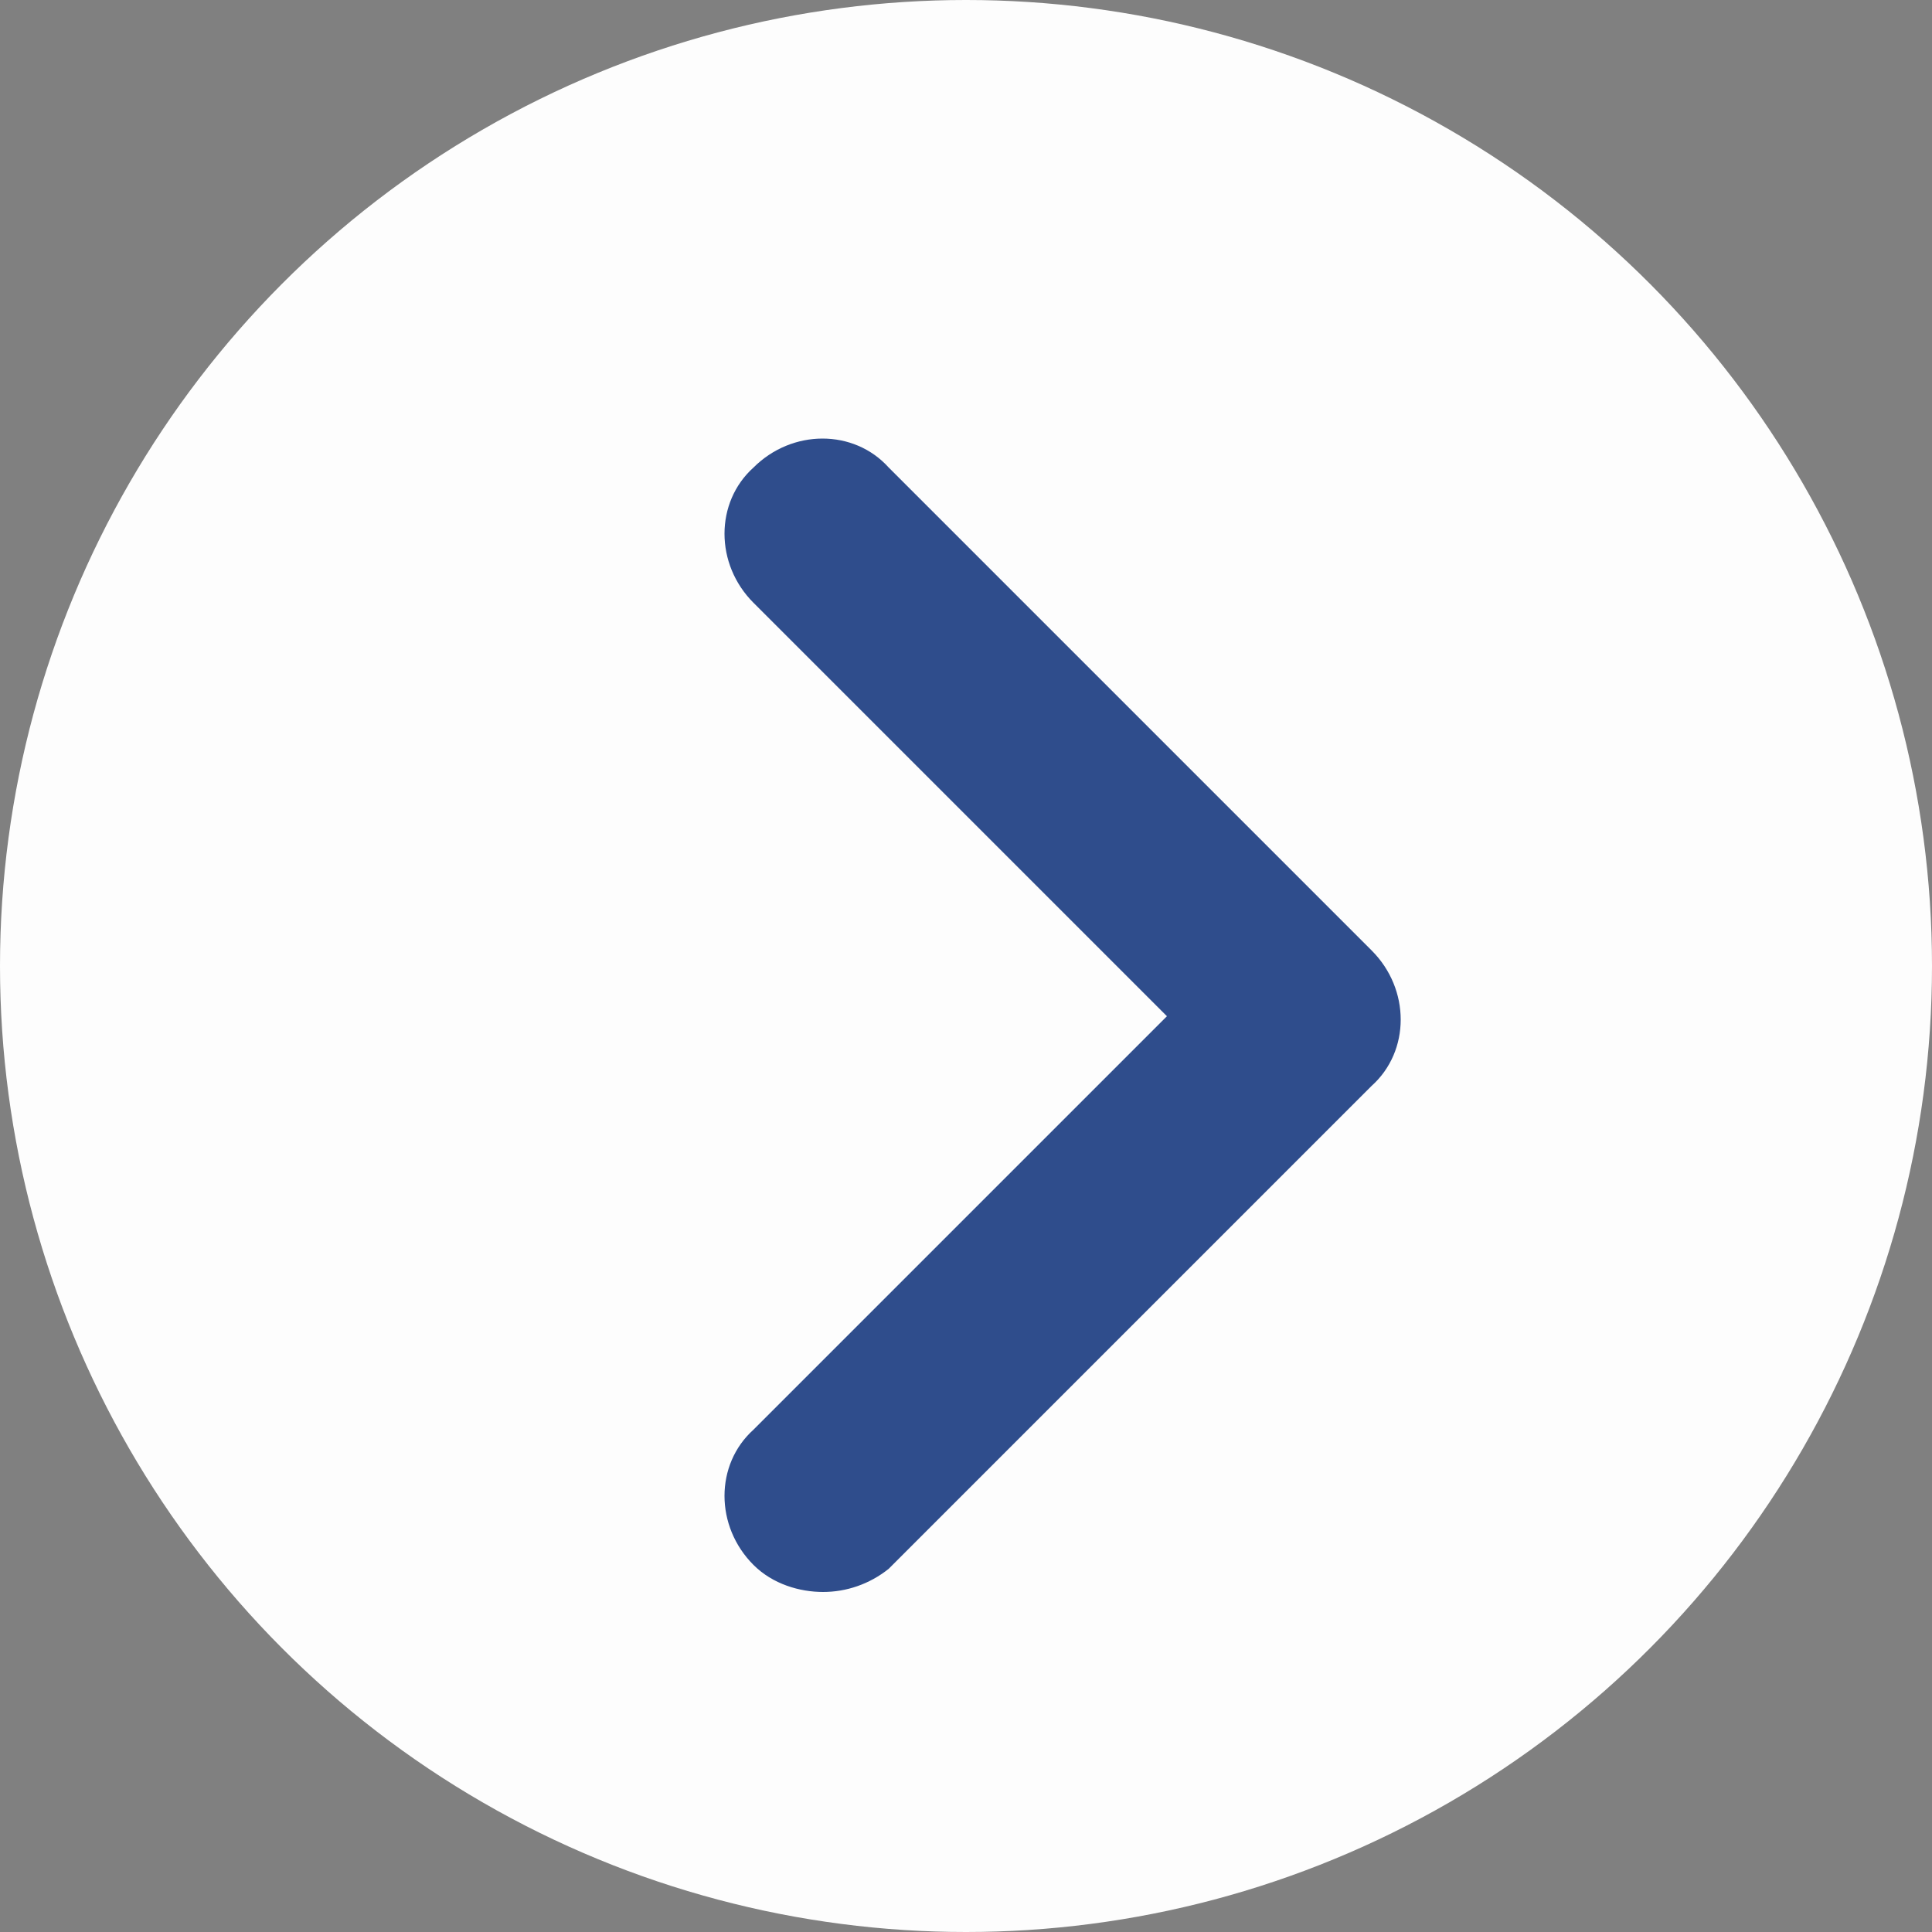 <?xml version="1.0" encoding="utf-8"?>
<!-- Generator: Adobe Illustrator 26.2.1, SVG Export Plug-In . SVG Version: 6.00 Build 0)  -->
<svg version="1.1" id="Capa_1" xmlns="http://www.w3.org/2000/svg" xmlns:xlink="http://www.w3.org/1999/xlink" x="0px" y="0px"
	 viewBox="0 0 50 50" style="enable-background:new 0 0 50 50;" xml:space="preserve">
<rect x="0" y="0" width="50" height="50" fill="#808080" stroke="none"/>
<style type="text/css">
	.st0{fill:#2F4D8C;}
	.st1{fill:#121B21;}
	.st2{fill:#477F49;}
	.st3{fill:#F4D833;}
	.st4{fill:#375EA2;}
	.st5{fill:#C6432E;}
	.st6{clip-path:url(#SVGID_00000160161717135194062600000018192410419833831567_);}
	.st7{fill:#FDFDFD;}
	.st8{fill:#585857;}
	.st9{fill:#5766A3;}
	.st10{fill:#DAE2EF;}
	.st11{fill:#A0B2DA;}
	.st12{fill:#727BAA;}
	.st13{fill:#4776EE;}
	.st14{fill:#FFFFFF;}
	.st15{fill:#DA0000;}
	.st16{fill:url(#SVGID_00000107588359936284409220000013339197268458546845_);}
	.st17{fill:url(#SVGID_00000161595634992328854170000004453791702345892268_);}
</style>
<g id="Grupo_666" transform="translate(-1081 -1554)">
	<g id="Elipse_9">
		<circle class="st7" cx="1106" cy="1579" r="25"/>
	</g>
	<g id="Trazado_943">
		<path class="st0" d="M1102.3,1595.2c-0.6,0-1.3-0.2-1.8-0.7c-1-1-1-2.6,0-3.5l10.7-10.7l-10.7-10.7c-1-1-1-2.6,0-3.5
			c1-1,2.6-1,3.5,0l12.5,12.5c1,1,1,2.6,0,3.5l-12.5,12.5C1103.5,1595,1102.9,1595.2,1102.3,1595.2z"/>
	</g>
</g>
</svg>
